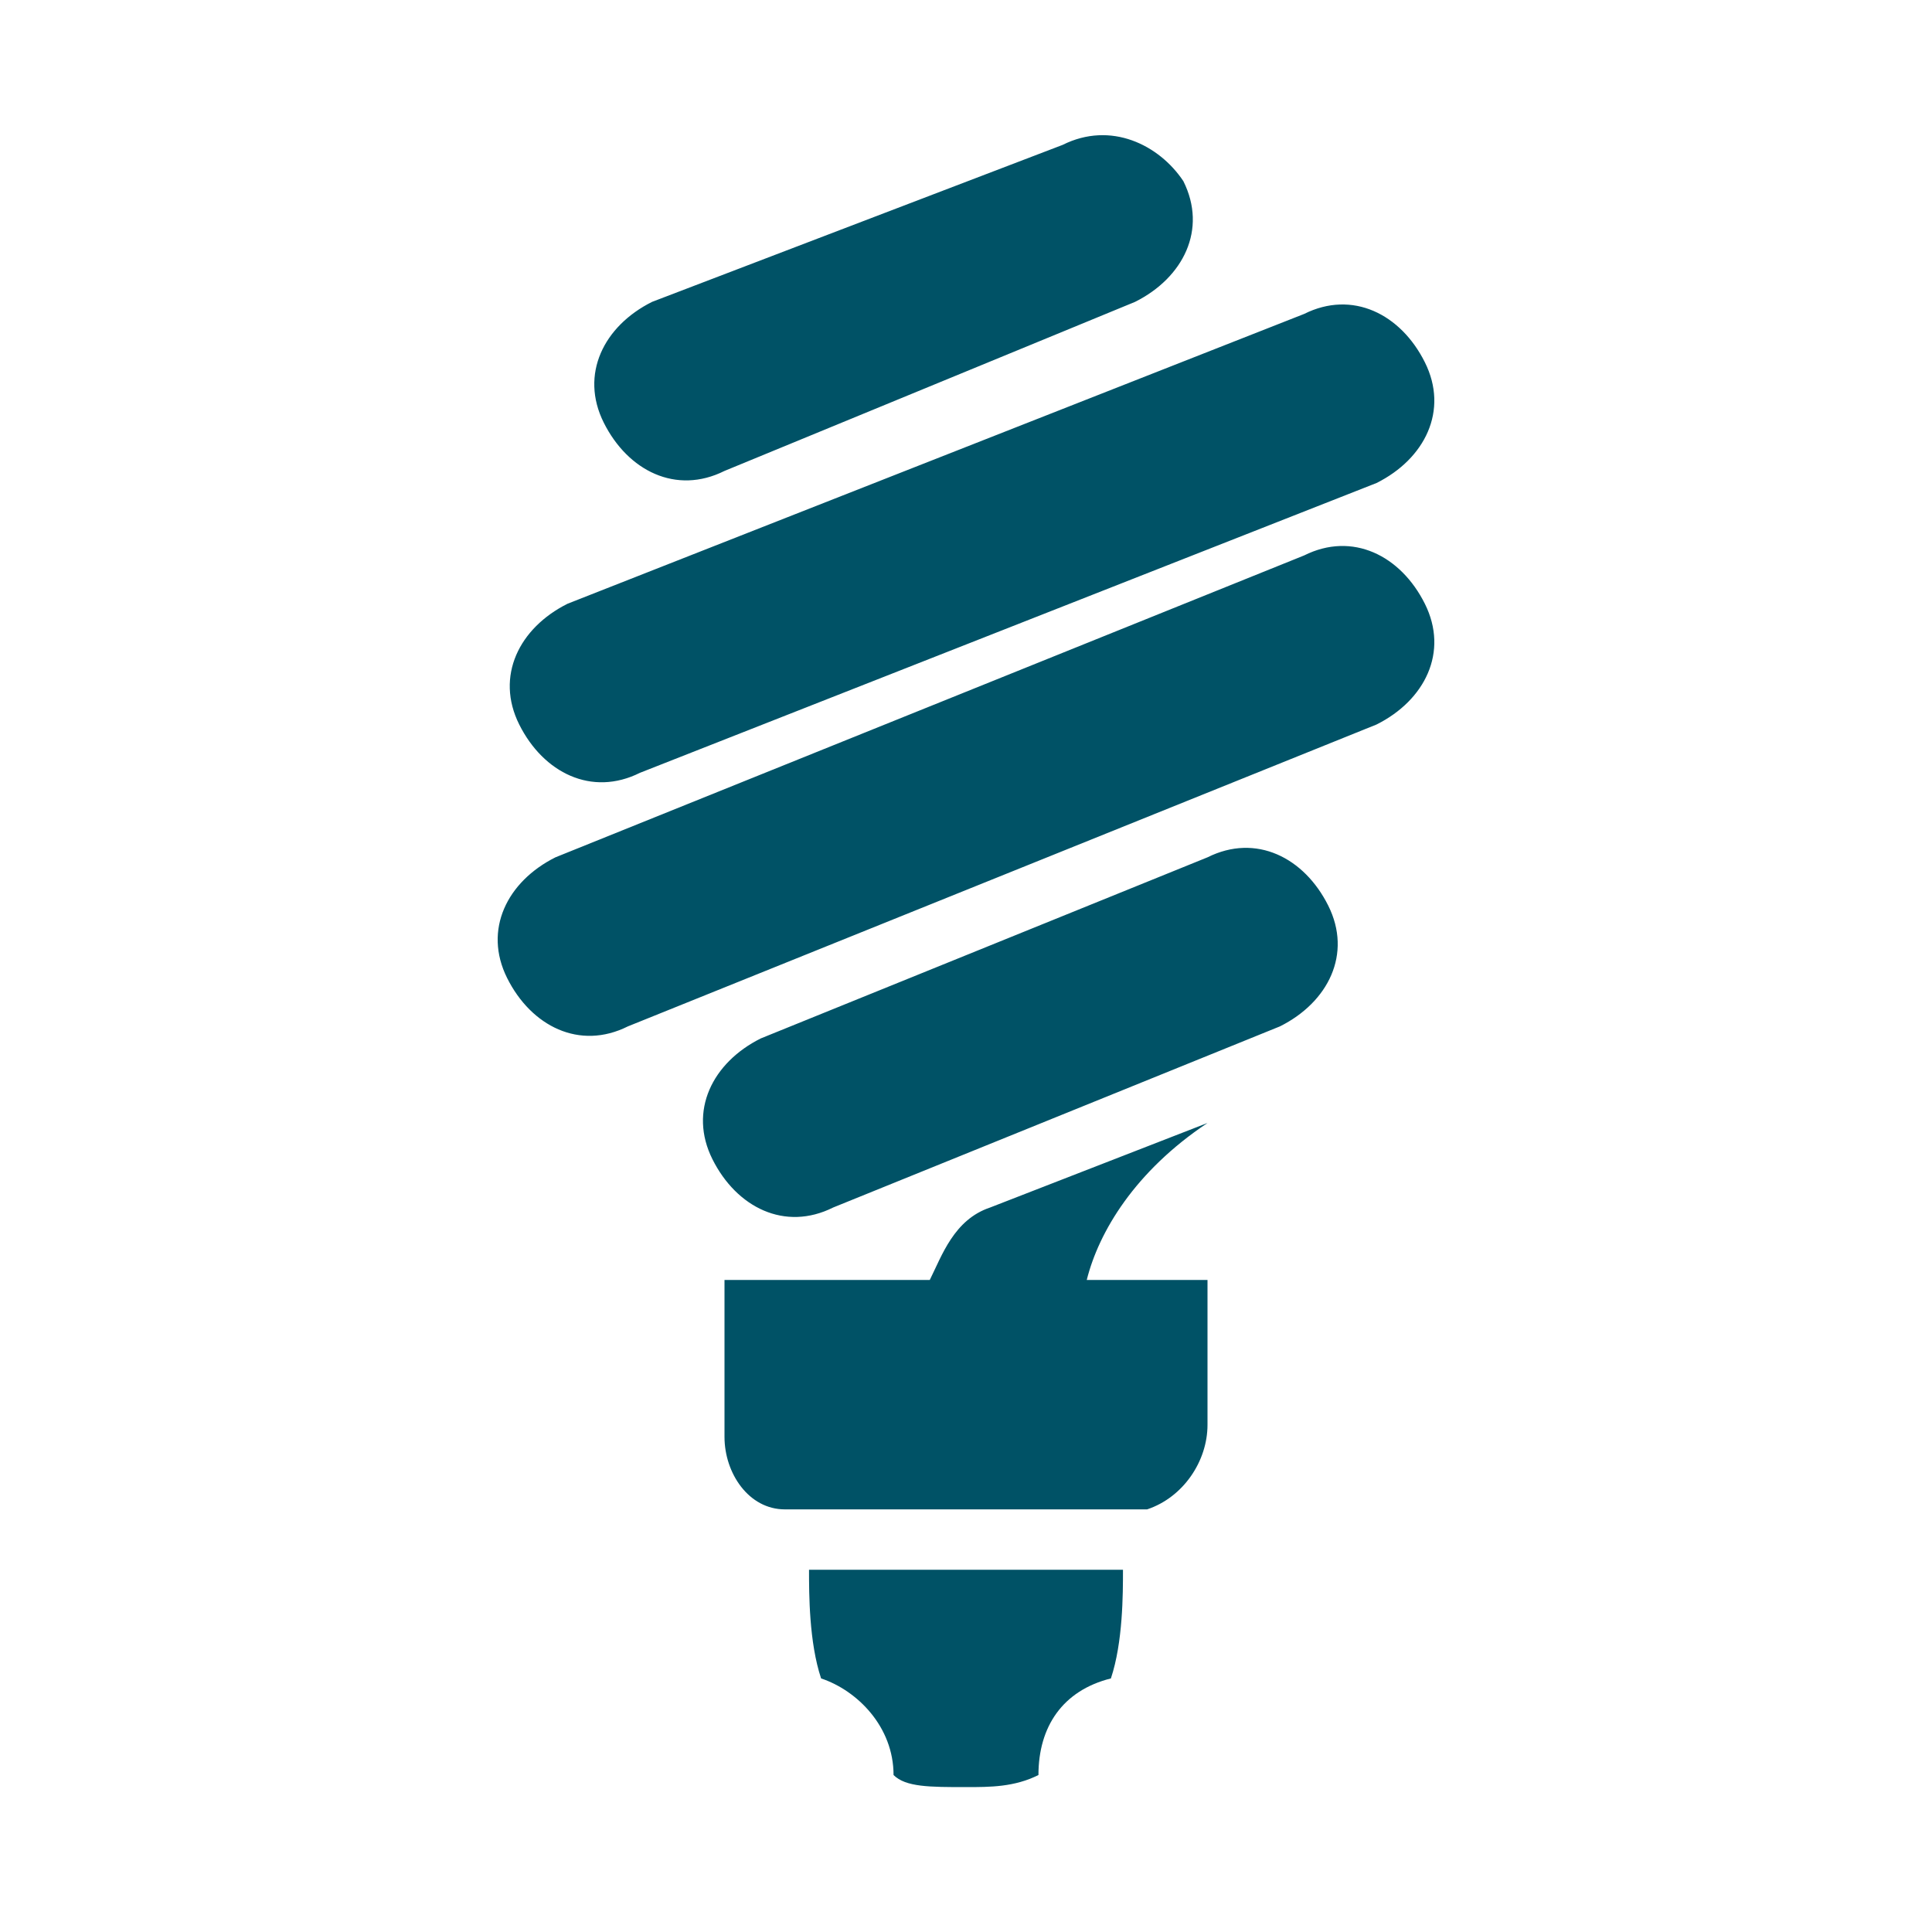 <?xml version="1.0" encoding="utf-8"?>
<!-- Generator: Adobe Illustrator 23.0.1, SVG Export Plug-In . SVG Version: 6.00 Build 0)  -->
<svg version="1.1" id="Layer_1" xmlns="http://www.w3.org/2000/svg" xmlns:xlink="http://www.w3.org/1999/xlink" x="0px" y="0px"
	 viewBox="0 0 16 16" style="enable-background:new 0 0 16 16;" xml:space="preserve">
<style type="text/css">
	.st0{fill-rule:evenodd;clip-rule:evenodd;fill:#005266;}
</style>
<path class="st0" d="M5.4,2.5C5,2.7,4.8,3.1,5,3.5s0.6,0.6,1,0.4l3.4-1.4c0.4-0.2,0.6-0.6,0.4-1C9.6,1.2,9.2,1,8.8,1.2L5.4,2.5
	L5.4,2.5z M4.7,5C4.3,5.2,4.1,5.6,4.3,6s0.6,0.6,1,0.4L11.4,4c0.4-0.2,0.6-0.6,0.4-1c-0.2-0.4-0.6-0.6-1-0.4L4.7,5L4.7,5z M4.6,7.1
	C4.2,7.3,4,7.7,4.2,8.1c0.2,0.4,0.6,0.6,1,0.4L11.4,6c0.4-0.2,0.6-0.6,0.4-1c-0.2-0.4-0.6-0.6-1-0.4L4.6,7.1L4.6,7.1z M6.3,8.6
	c-0.4,0.2-0.6,0.6-0.4,1s0.6,0.6,1,0.4l3.7-1.5c0.4-0.2,0.6-0.6,0.4-1c-0.2-0.4-0.6-0.6-1-0.4L6.3,8.6L6.3,8.6z M6,10.6h1.7
	c0.1-0.2,0.2-0.5,0.5-0.6L10,9.3c-0.6,0.4-0.9,0.9-1,1.3h1v1.2c0,0.3-0.2,0.6-0.5,0.7h-3c-0.3,0-0.5-0.3-0.5-0.6V10.6L6,10.6z
	 M9.3,13c0,0.2,0,0.6-0.1,0.9c-0.4,0.1-0.6,0.4-0.6,0.8l0,0c-0.2,0.1-0.4,0.1-0.6,0.1c-0.3,0-0.5,0-0.6-0.1l0,0
	c0-0.4-0.3-0.7-0.6-0.8c-0.1-0.3-0.1-0.7-0.1-0.9H9.3L9.3,13z"/>
</svg>
